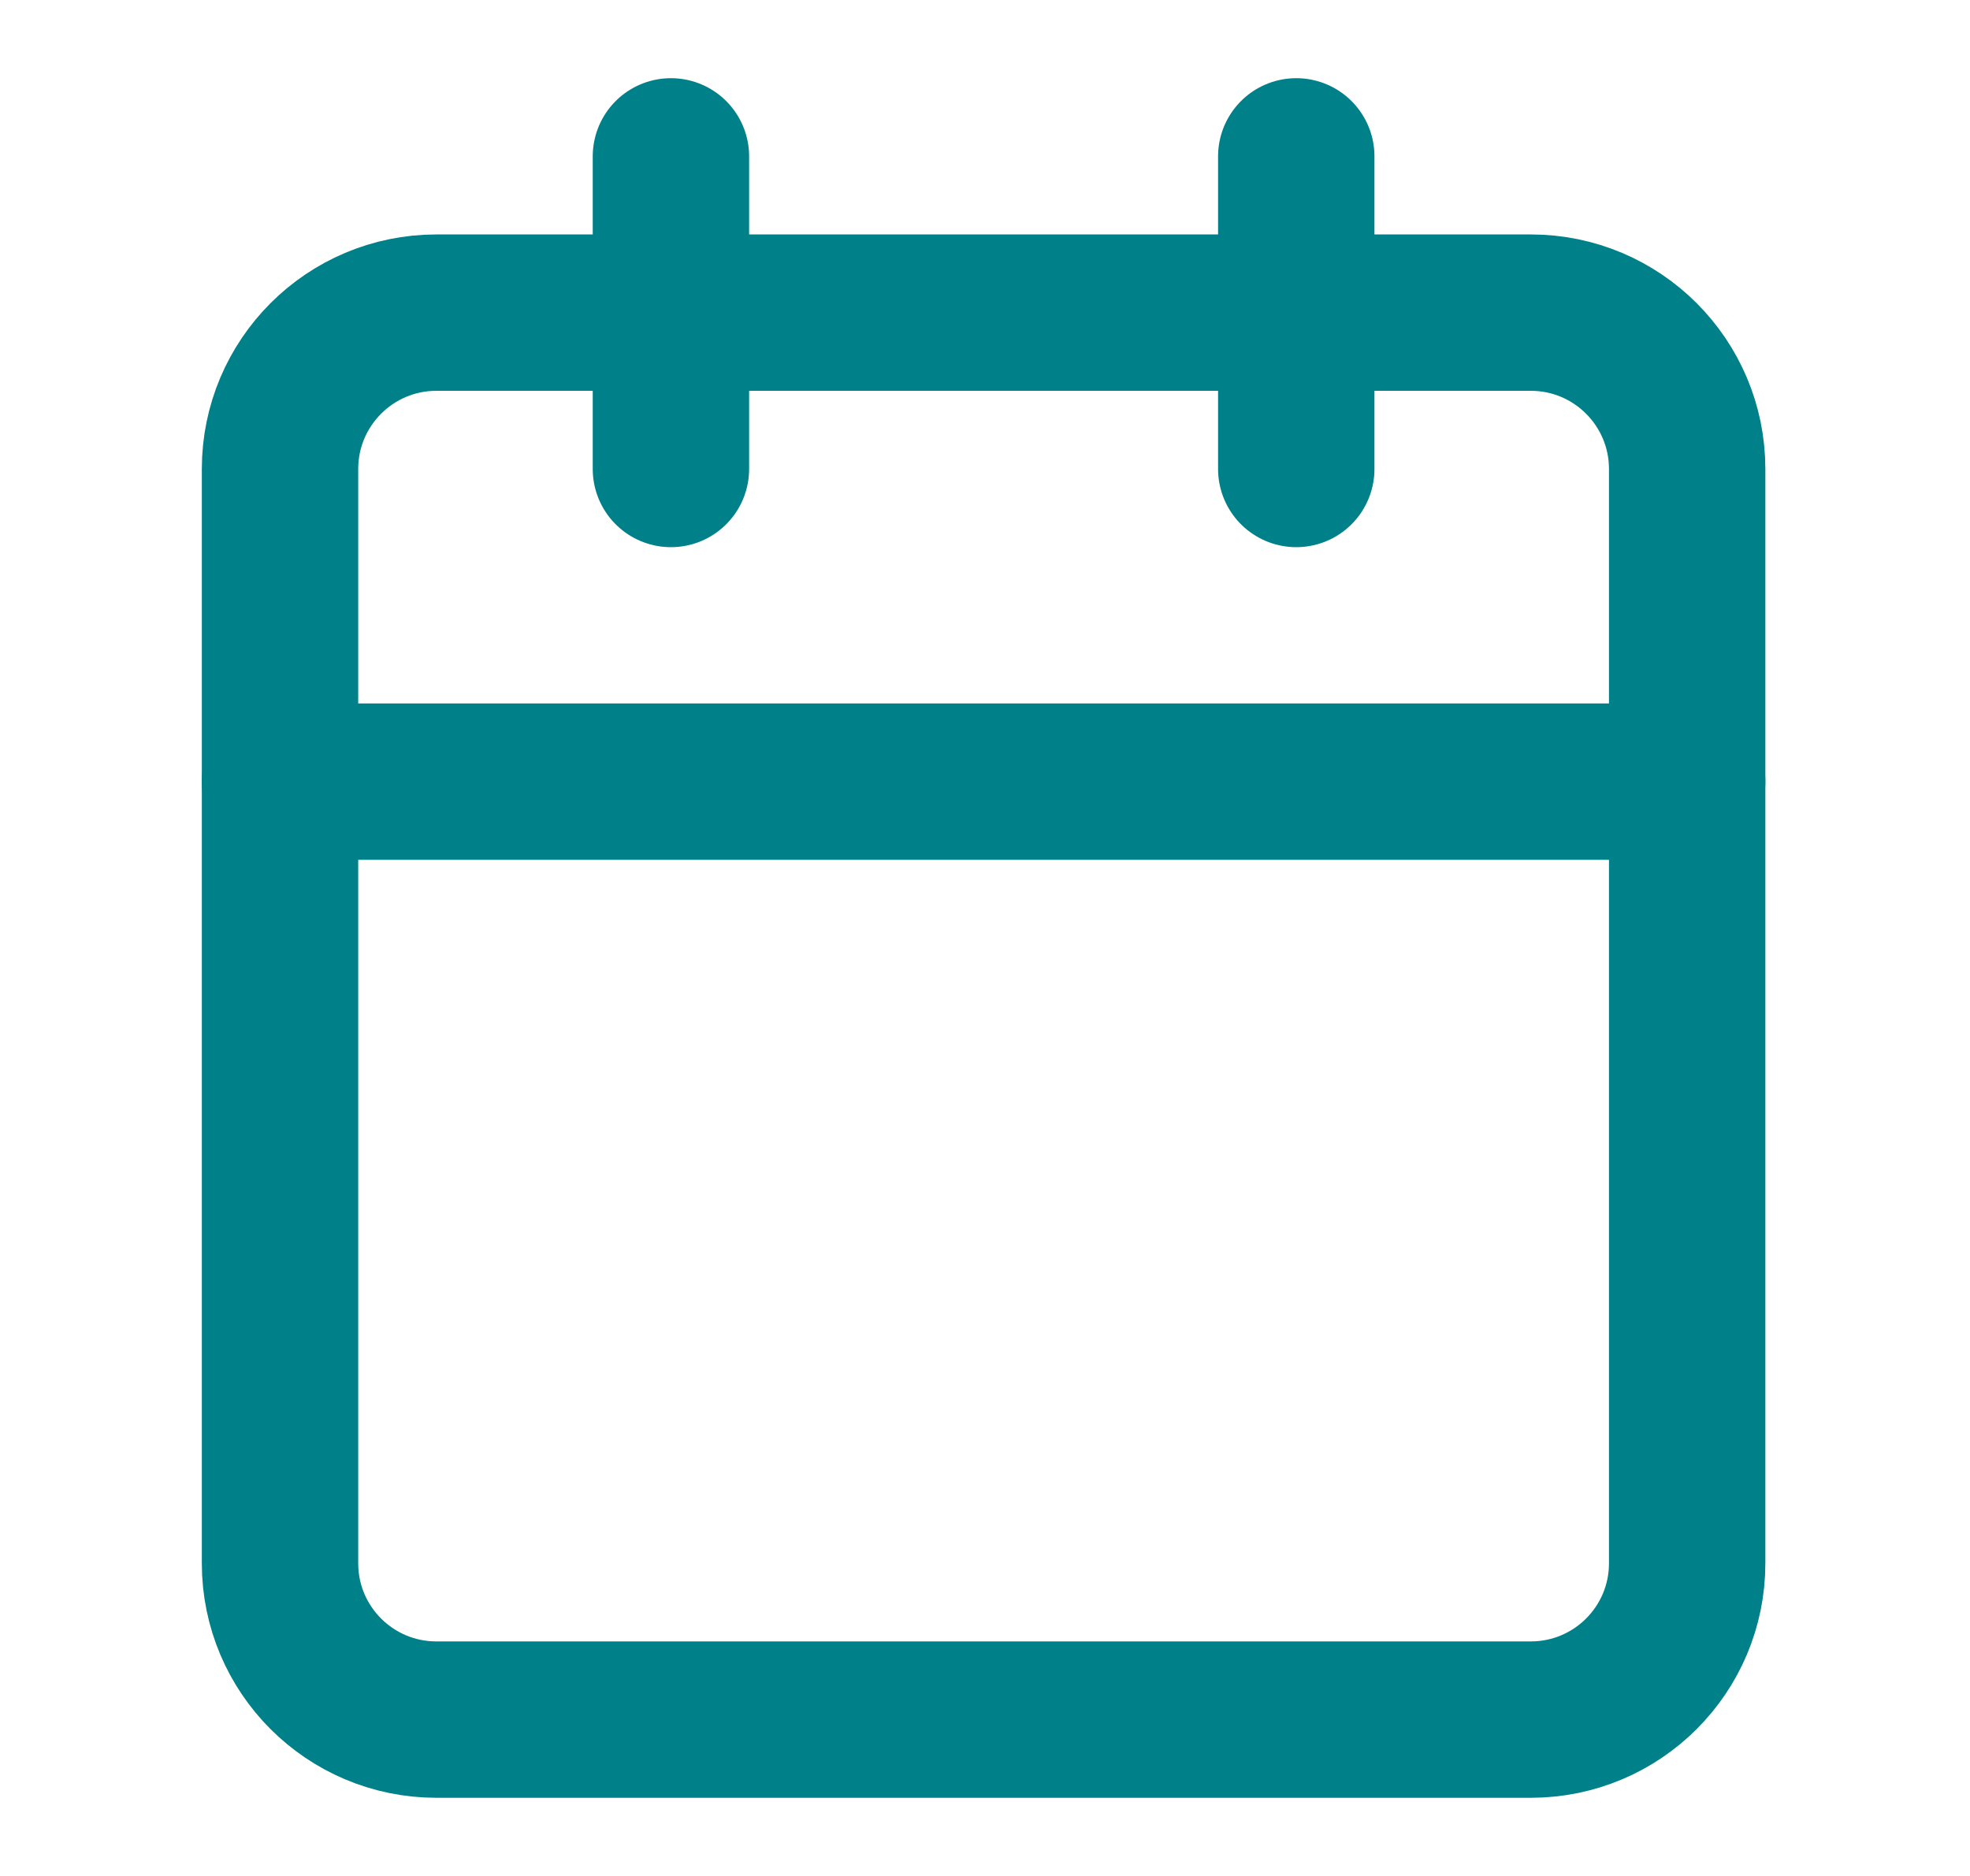 <svg width="21" height="20" viewBox="0 0 21 20" fill="none" xmlns="http://www.w3.org/2000/svg">
<path d="M7.152 1.667V5" stroke="#008088" stroke-width="1.667" stroke-linecap="round" stroke-linejoin="round"/>
<path d="M13.818 1.667V5" stroke="#008088" stroke-width="1.667" stroke-linecap="round" stroke-linejoin="round"/>
<path d="M16.318 3.333H4.652C3.731 3.333 2.985 4.08 2.985 5V16.667C2.985 17.587 3.731 18.333 4.652 18.333H16.318C17.239 18.333 17.985 17.587 17.985 16.667V5C17.985 4.08 17.239 3.333 16.318 3.333Z" stroke="#008088" stroke-width="1.667" stroke-linecap="round" stroke-linejoin="round"/>
<path d="M2.985 8.333H17.985" stroke="#008088" stroke-width="1.667" stroke-linecap="round" stroke-linejoin="round"/>
</svg>
